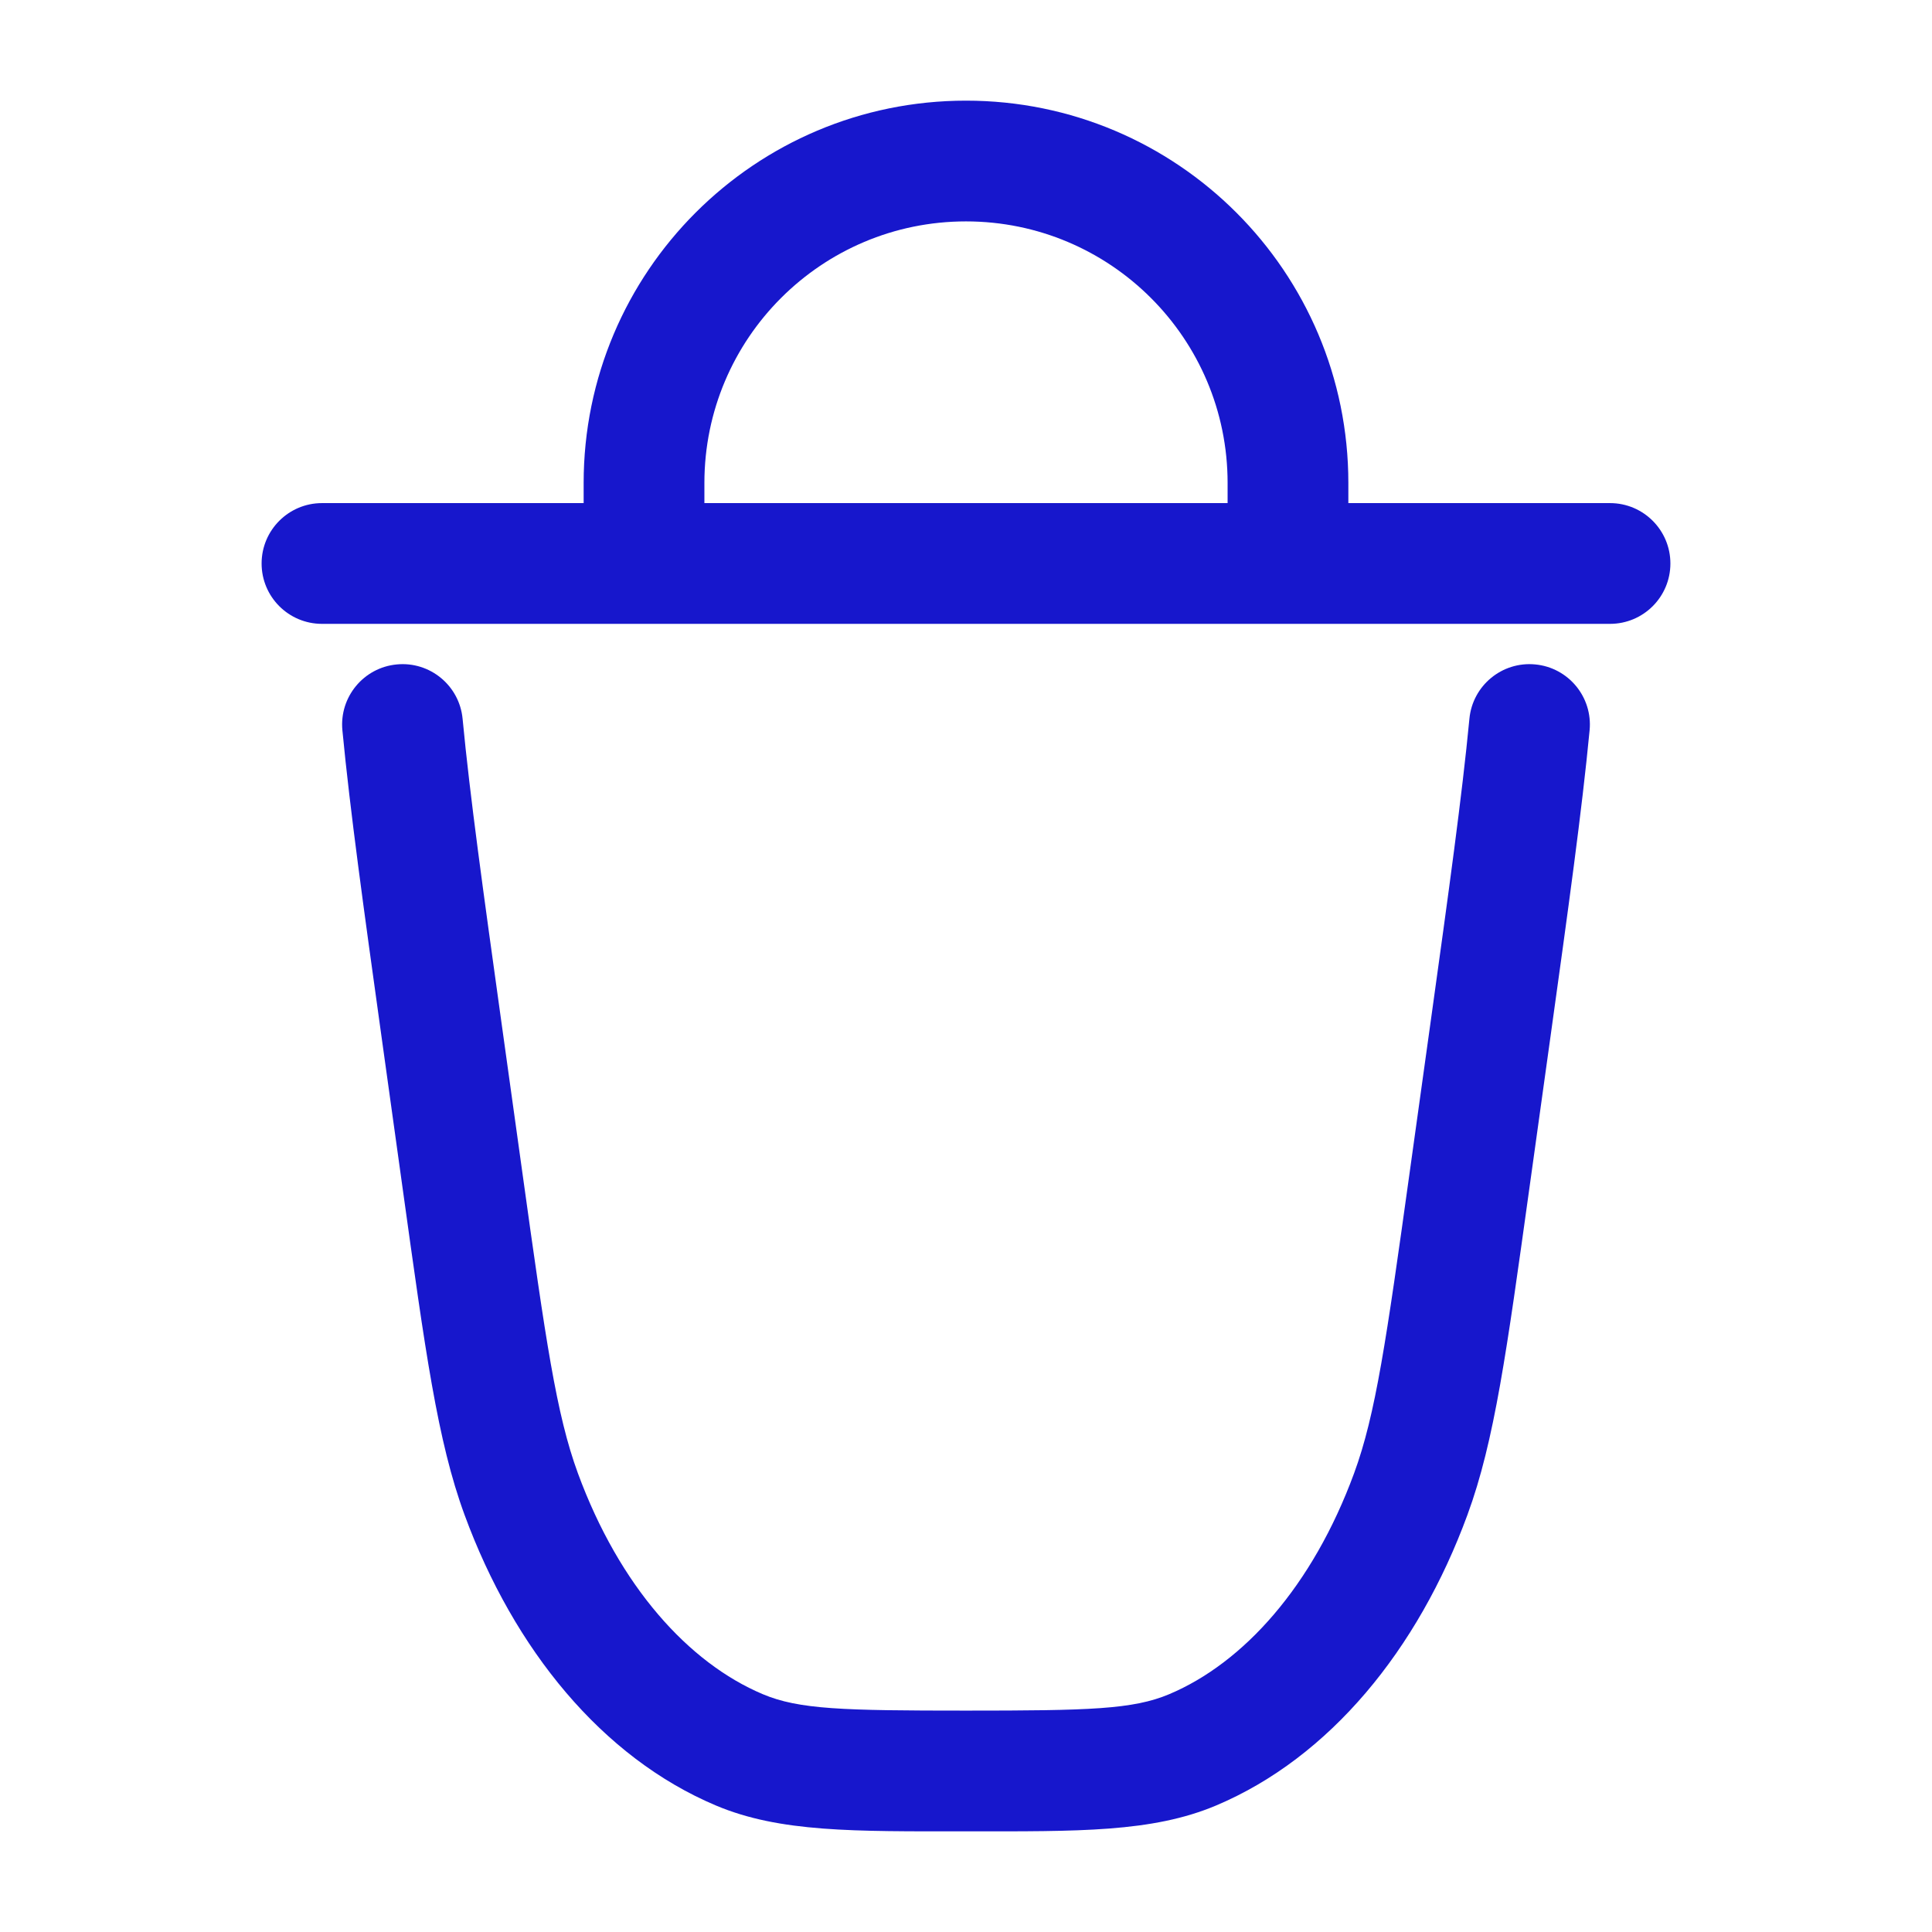 <svg width="32" height="32" viewBox="0 0 32 32" fill="none" xmlns="http://www.w3.org/2000/svg">
<path d="M24.689 17.039L25.68 17.177L25.68 17.177L24.689 17.039ZM24.34 19.553L25.33 19.691L25.33 19.691L24.34 19.553ZM7.66 19.553L8.651 19.415L8.651 19.415L7.66 19.553ZM7.31 17.039L6.32 17.177L6.32 17.177L7.31 17.039ZM12.245 28.983L11.856 29.904L11.856 29.904L12.245 28.983ZM8.633 24.747L9.572 24.402L9.572 24.402L8.633 24.747ZM23.366 24.747L24.305 25.092L24.305 25.092L23.366 24.747ZM19.755 28.983L19.366 28.061L19.366 28.061L19.755 28.983ZM7.662 11.905C7.61 11.356 7.122 10.952 6.572 11.005C6.022 11.057 5.619 11.545 5.671 12.095L7.662 11.905ZM26.329 12.095C26.381 11.545 25.978 11.057 25.428 11.005C24.878 10.952 24.39 11.356 24.338 11.905L26.329 12.095ZM26.667 10.333C27.219 10.333 27.667 9.886 27.667 9.333C27.667 8.781 27.219 8.333 26.667 8.333V10.333ZM5.333 8.333C4.781 8.333 4.333 8.781 4.333 9.333C4.333 9.886 4.781 10.333 5.333 10.333V8.333ZM21.333 9.333V10.333H22.333V9.333H21.333ZM10.667 9.333H9.667V10.333H10.667V9.333ZM23.699 16.902L23.349 19.415L25.33 19.691L25.68 17.177L23.699 16.902ZM8.651 19.415L8.301 16.902L6.32 17.177L6.67 19.691L8.651 19.415ZM16 28.333C13.961 28.333 13.234 28.314 12.634 28.061L11.856 29.904C12.919 30.352 14.141 30.333 16 30.333V28.333ZM6.67 19.691C7.043 22.37 7.245 23.869 7.695 25.092L9.572 24.402C9.215 23.431 9.038 22.198 8.651 19.415L6.67 19.691ZM12.634 28.061C11.404 27.542 10.26 26.274 9.572 24.402L7.695 25.092C8.514 27.323 9.976 29.11 11.856 29.904L12.634 28.061ZM23.349 19.415C22.962 22.198 22.785 23.431 22.428 24.402L24.305 25.092C24.755 23.869 24.957 22.37 25.33 19.691L23.349 19.415ZM16 30.333C17.859 30.333 19.081 30.352 20.144 29.904L19.366 28.061C18.766 28.314 18.039 28.333 16 28.333V30.333ZM22.428 24.402C21.74 26.274 20.596 27.542 19.366 28.061L20.144 29.904C22.024 29.11 23.486 27.323 24.305 25.092L22.428 24.402ZM8.301 16.902C8.005 14.774 7.783 13.183 7.662 11.905L5.671 12.095C5.798 13.425 6.026 15.066 6.32 17.177L8.301 16.902ZM25.68 17.177C25.974 15.066 26.202 13.425 26.329 12.095L24.338 11.905C24.216 13.183 23.995 14.773 23.699 16.902L25.68 17.177ZM26.667 8.333H5.333V10.333H26.667V8.333ZM20.333 8V9.333H22.333V8H20.333ZM21.333 8.333H10.667V10.333H21.333V8.333ZM11.667 9.333V8H9.667V9.333H11.667ZM16 3.667C18.393 3.667 20.333 5.607 20.333 8H22.333C22.333 4.502 19.498 1.667 16 1.667V3.667ZM16 1.667C12.502 1.667 9.667 4.502 9.667 8H11.667C11.667 5.607 13.607 3.667 16 3.667V1.667Z" fill="#1717CC"/>
</svg>
